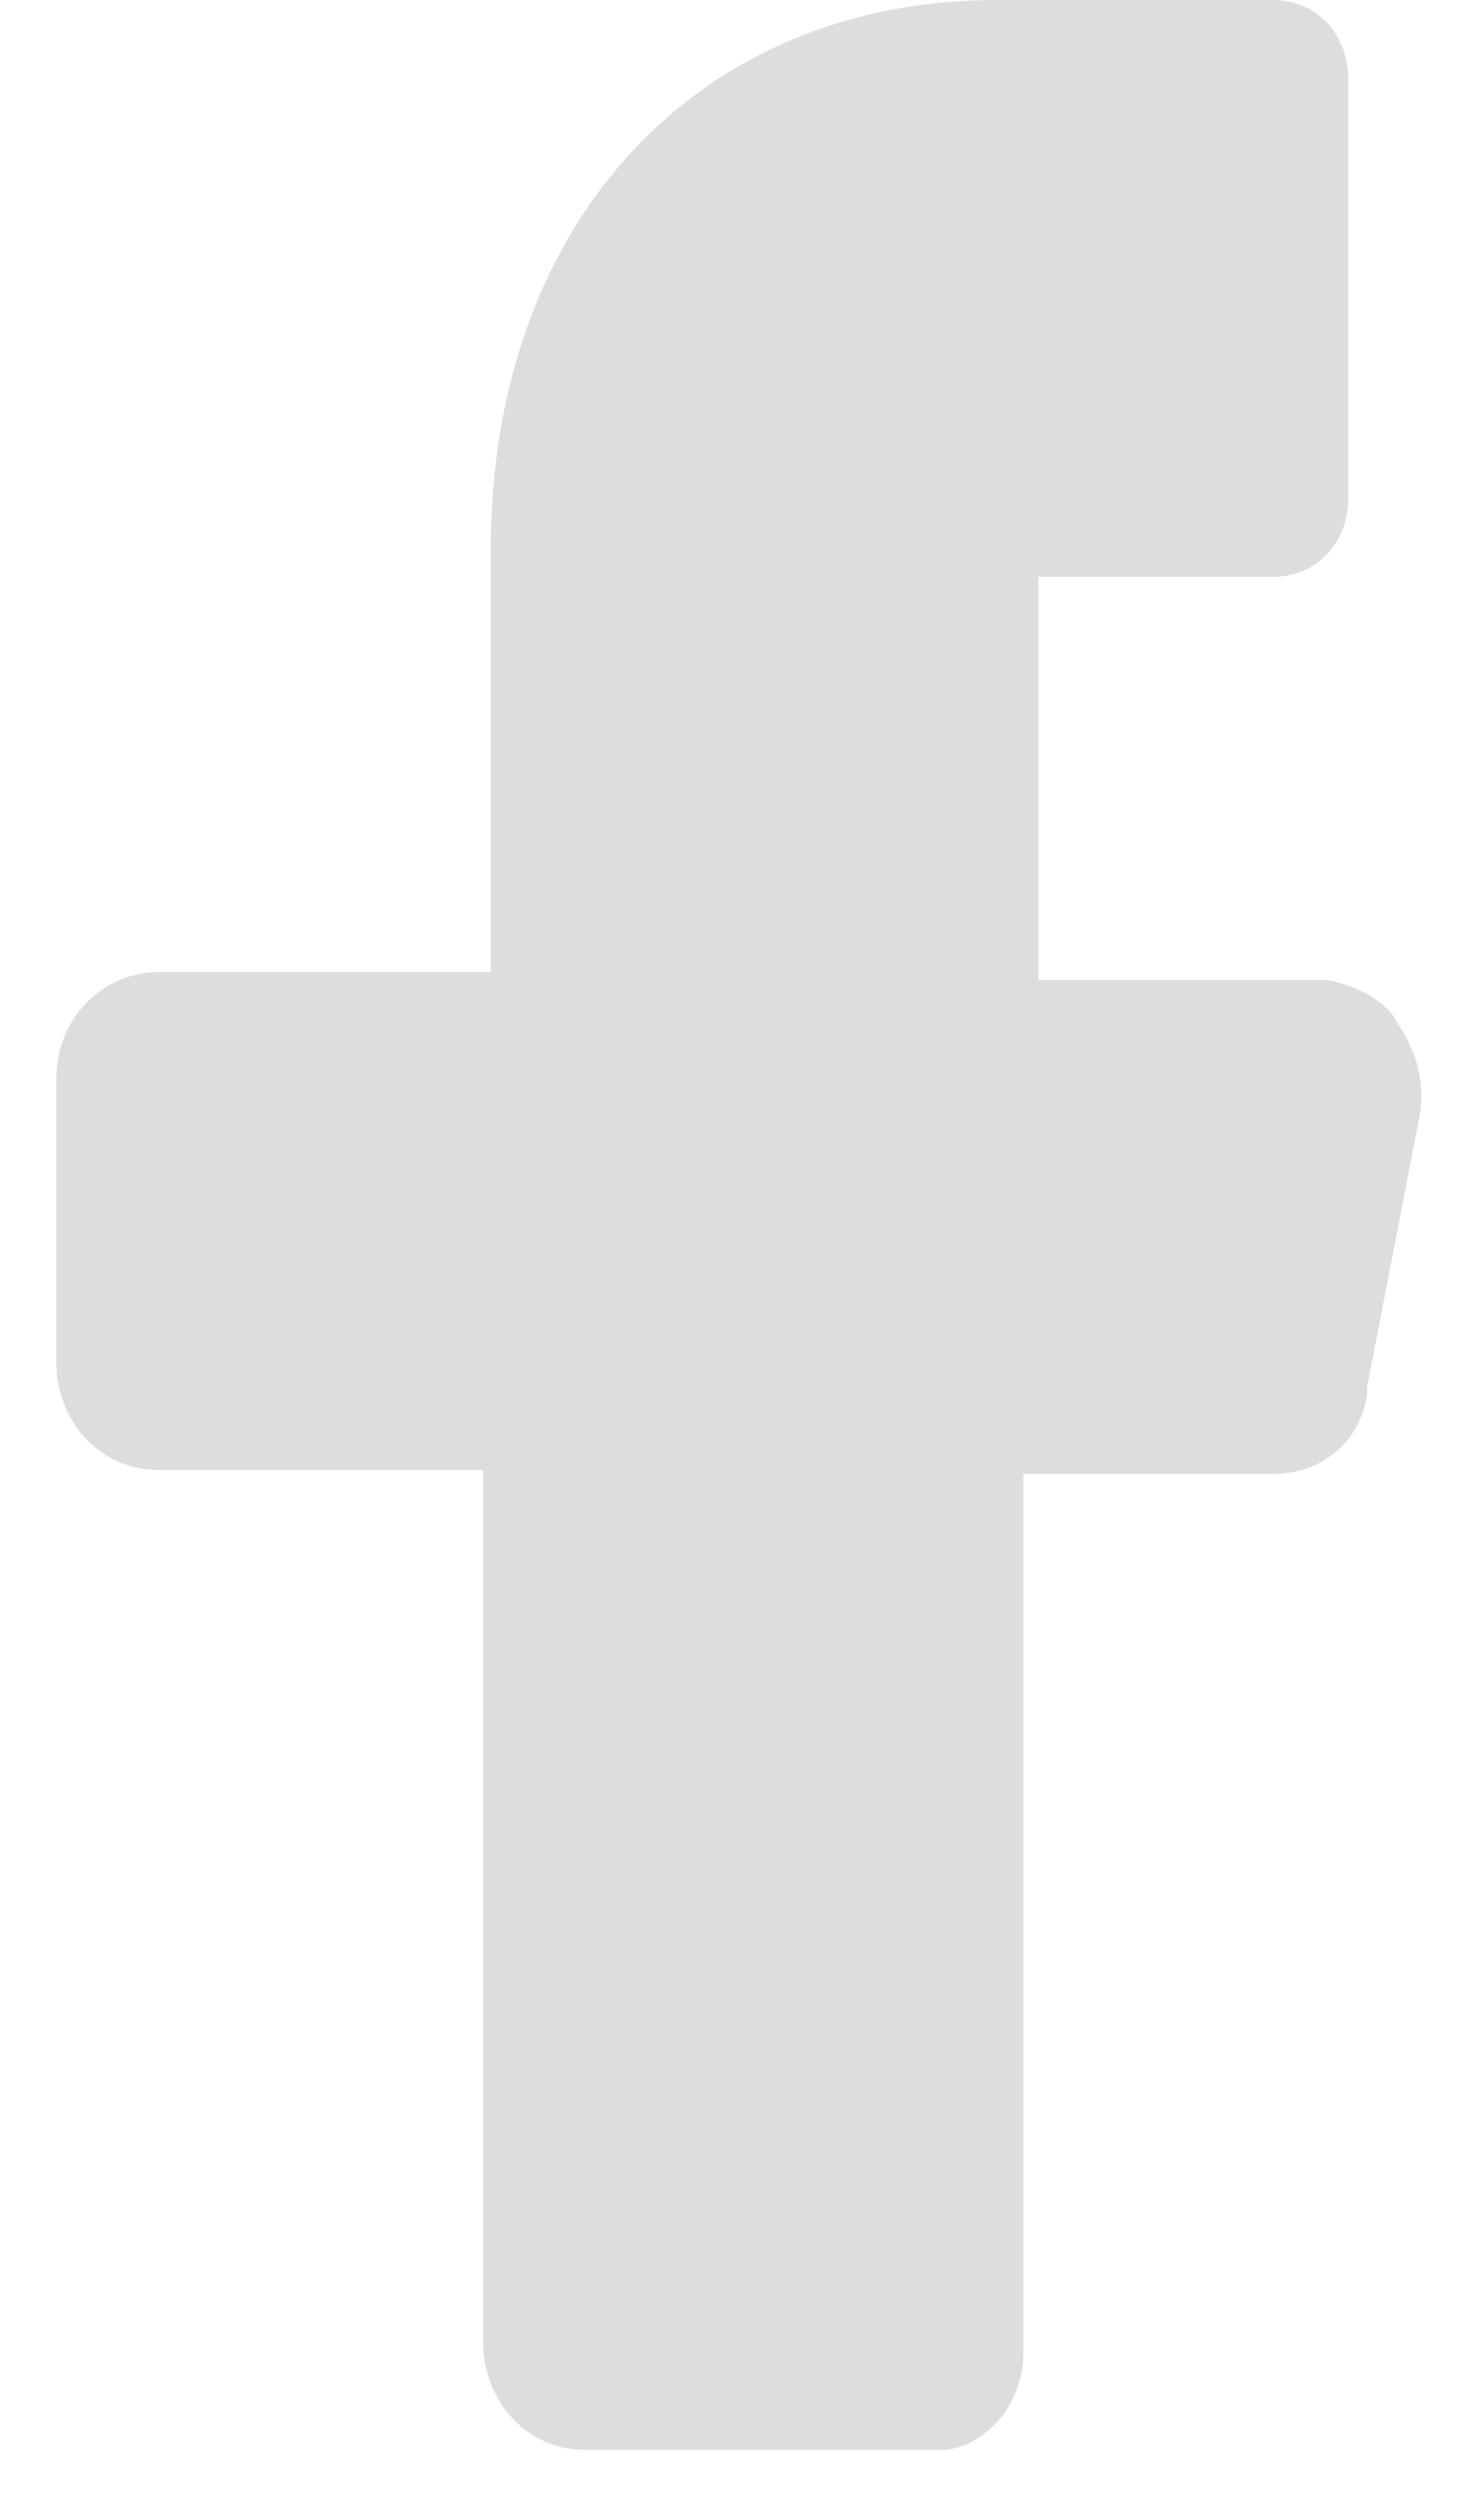 <svg width="17" height="29" viewBox="0 0 17 29" fill="none" xmlns="http://www.w3.org/2000/svg">
<path d="M15.382 11.368H12.927H12.05V10.452V7.61V6.693H12.927H14.768C15.25 6.693 15.645 6.326 15.645 5.776V0.917C15.645 0.413 15.294 0 14.768 0H11.568C8.106 0 5.695 2.567 5.695 6.372V10.36V11.277H4.818H1.838C1.224 11.277 0.654 11.781 0.654 12.514V15.815C0.654 16.457 1.136 17.053 1.838 17.053H4.731H5.607V17.969V27.183C5.607 27.825 6.089 28.421 6.791 28.421H10.911C11.174 28.421 11.393 28.284 11.568 28.1C11.744 27.917 11.875 27.596 11.875 27.321V18.015V17.099H12.796H14.768C15.338 17.099 15.776 16.732 15.864 16.182V16.136V16.09L16.477 12.927C16.521 12.606 16.477 12.239 16.215 11.873C16.127 11.643 15.732 11.414 15.382 11.368Z" fill="#DDDDDD"/>
</svg>
